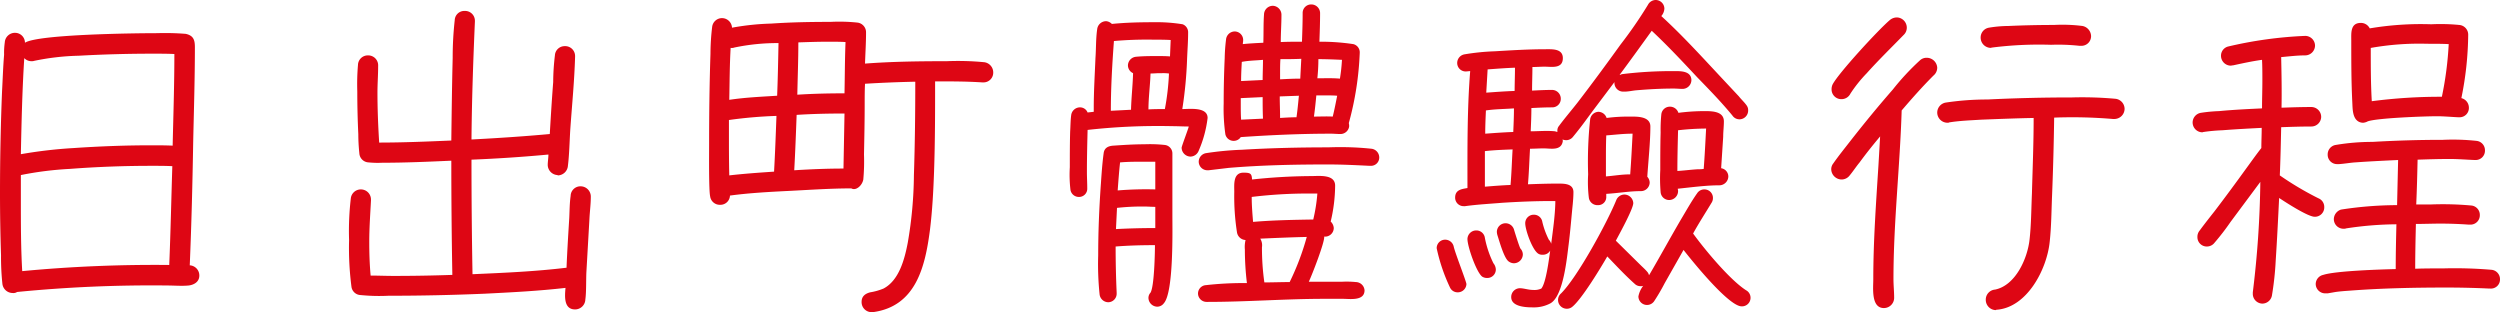 <svg xmlns="http://www.w3.org/2000/svg" width="292.48" height="36.52" viewBox="0 0 292.48 36.52">
  <path id="パス_53192" data-name="パス 53192" d="M-119.32-1.36a1.188,1.188,0,0,0-1.12-1.2c.2-4.76.32-9.56.4-14.32.08-3.72.2-7.48.2-11.2,0-.84-.16-1.36-1.08-1.56a30.422,30.422,0,0,0-3.32-.08c-2.36,0-13.96.12-15.48,1.12a1.161,1.161,0,0,0-1.16-1.16,1.188,1.188,0,0,0-1.2,1.12,8.7,8.7,0,0,0-.08,1.44c-.12,1.44-.16,2.84-.24,4.28-.16,3.96-.24,7.96-.24,11.92,0,2.44.04,4.84.12,7.28a29.784,29.784,0,0,0,.16,3.32,1.213,1.213,0,0,0,1.2,1.08.777.777,0,0,0,.52-.12A160.441,160.441,0,0,1-123.12-.2c.84,0,1.76.08,2.56,0C-119.92-.28-119.32-.64-119.32-1.36Zm-2.92-25.92c0,3.56-.12,7.16-.2,10.72-.84-.04-1.72-.04-2.56-.04-3,0-6.04.12-9,.32a53.483,53.483,0,0,0-6.2.72c.08-3.76.16-7.48.4-11.24a1.151,1.151,0,0,0,.84.36.881.881,0,0,0,.32-.04,28.383,28.383,0,0,1,5.2-.6c2.88-.16,5.8-.24,8.68-.24C-123.92-27.32-123.08-27.32-122.24-27.28Zm-.24,13.12c-.12,3.84-.2,7.72-.36,11.56a164.442,164.442,0,0,0-17.2.72c-.16-2.76-.16-5.56-.16-8.32v-2.92a39.228,39.228,0,0,1,5.72-.72c3.16-.24,6.36-.36,9.56-.36C-124.12-14.2-123.28-14.2-122.48-14.16Zm48.96,3.6a1.2,1.2,0,0,0-1.12-1.24,1.147,1.147,0,0,0-1.24,1.12c-.12.84-.12,1.72-.16,2.56-.12,1.96-.24,3.88-.32,5.84-3.64.44-7.32.6-11,.76-.08-4.48-.12-8.92-.12-13.4q4.5-.18,9-.6c0,.4-.08.84-.08,1.24a1.21,1.21,0,0,0,1.12,1.16c.04,0,.04.04.08.04A1.21,1.21,0,0,0-76.2-14.2c.16-1.24.2-3,.28-4.28.2-2.84.48-5.64.56-8.48v-.08A1.157,1.157,0,0,0-76.6-28.2a1.137,1.137,0,0,0-1.12,1.08,26.66,26.66,0,0,0-.2,3.12c-.16,2.04-.28,4.04-.4,6.08-3.04.28-6.12.48-9.16.64.04-4.6.2-9.2.4-13.8v-.08a1.146,1.146,0,0,0-1.2-1.16,1.119,1.119,0,0,0-1.16,1.08,39.464,39.464,0,0,0-.24,4.4c-.08,3.24-.12,6.44-.16,9.68-2.8.12-5.64.24-8.44.24-.12-1.96-.2-3.88-.2-5.84,0-1.04.08-2.08.08-3.12a1.166,1.166,0,0,0-1.2-1.24A1.152,1.152,0,0,0-100.76-26a26.4,26.4,0,0,0-.08,3.08q0,2.52.12,5.04a20.834,20.834,0,0,0,.12,2.2,1.13,1.13,0,0,0,1.08,1.08,10.692,10.692,0,0,0,1.6.04c2.68,0,5.4-.12,8.08-.24,0,4.44.04,8.92.12,13.36-2.28.08-4.6.12-6.88.12-.88,0-1.8-.04-2.68-.04-.12-1.32-.16-2.64-.16-3.96,0-1.6.12-3.24.2-4.84v-.08a1.179,1.179,0,0,0-1.2-1.2,1.174,1.174,0,0,0-1.16,1.08,32.441,32.441,0,0,0-.2,4.84,35.167,35.167,0,0,0,.28,5.48,1.116,1.116,0,0,0,1.08.96A21.784,21.784,0,0,0-97.2,1q5.64,0,11.28-.24C-82.76.6-79.6.44-76.48.08c-.08.92-.24,2.52,1.12,2.52a1.2,1.2,0,0,0,1.2-1.16c.12-.84.08-2.24.12-3.16L-73.68-8C-73.64-8.84-73.52-9.72-73.52-10.56Zm47.08-14.56a1.208,1.208,0,0,0-1.04-1.2,31.987,31.987,0,0,0-4.4-.12c-3.2,0-6.4.04-9.56.28.04-1.2.12-2.44.12-3.64a1.14,1.14,0,0,0-1.04-1.16,20.067,20.067,0,0,0-3.12-.08c-2.32,0-4.64.04-6.96.2a29.406,29.406,0,0,0-4.56.48,1.181,1.181,0,0,0-1.16-1.12,1.162,1.162,0,0,0-1.16,1,26.791,26.791,0,0,0-.2,3.16c-.12,3.6-.16,7.2-.16,10.8,0,.92-.04,5.2.12,5.88a1.134,1.134,0,0,0,1.16,1,1.119,1.119,0,0,0,1.16-1.08c2.36-.32,4.8-.44,7.2-.56,2.32-.12,4.68-.28,7-.28.56.32,1.28-.36,1.4-1.04a23.3,23.3,0,0,0,.08-2.92c.04-1.96.08-3.92.08-5.88,0-.8,0-1.6.04-2.4q2.94-.18,5.88-.24c0,3.64-.04,7.28-.16,10.92a48.192,48.192,0,0,1-.72,7.92c-.36,1.88-1,4.4-2.84,5.36A6.955,6.955,0,0,1-40.84.6c-.6.16-1,.48-1,1.12a1.169,1.169,0,0,0,1.16,1.2h.16c5.04-.68,6.12-5.32,6.68-9.64.28-2.28.4-4.6.48-6.88.12-3.48.12-7,.12-10.48,1.84,0,3.68,0,5.52.12h.12A1.136,1.136,0,0,0-26.44-25.12Zm-17.28-3.56c-.08,2-.08,4-.12,6-1.84,0-3.68.04-5.52.16.04-2.04.12-4.08.12-6.12,1.2-.04,2.36-.08,3.56-.08C-45.04-28.72-44.36-28.72-43.72-28.68Zm-7.84.12c-.04,2.04-.08,4.12-.16,6.16-1.88.12-3.76.2-5.6.48.04-2.04.04-4.04.16-6.08a.832.832,0,0,0,.44-.04A24.55,24.55,0,0,1-51.56-28.56Zm7.72,8.24-.12,6.44c-1.92,0-3.84.08-5.76.2.12-2.16.2-4.32.28-6.48C-47.56-20.28-45.72-20.32-43.84-20.32Zm-7.96.28c-.08,2.16-.16,4.36-.28,6.52-1.76.12-3.52.24-5.24.44-.04-1.6-.04-3.16-.04-4.76v-1.72A52.137,52.137,0,0,1-51.8-20.04Zm68.24-7.4a.989.989,0,0,0-.76-1,25.642,25.642,0,0,0-3.96-.28c.04-1.12.08-2.24.08-3.36a1.025,1.025,0,0,0-1.04-1,.99.99,0,0,0-1,1c0,1.12-.04,2.24-.08,3.36-.84,0-1.64,0-2.48.04,0-1.04.08-2.12.08-3.16a1.054,1.054,0,0,0-.96-1.08,1.034,1.034,0,0,0-1.08,1c-.08,1.08-.04,2.24-.08,3.32-.8.04-1.6.08-2.4.16,0-.16.04-.28.04-.44a1,1,0,0,0-1-1.04A1.032,1.032,0,0,0,.8-29a20.341,20.341,0,0,0-.16,2.2C.56-25.04.52-23.24.52-21.48a21.262,21.262,0,0,0,.2,3.6.986.986,0,0,0,.96.76.99.99,0,0,0,.84-.44c3.48-.24,7.04-.4,10.56-.4.36,0,.72.04,1.12.04a1.031,1.031,0,0,0,1-.88,1.361,1.361,0,0,0-.04-.4A36.074,36.074,0,0,0,16.44-27.44ZM18.72-15.2a1.032,1.032,0,0,0-.92-1,35,35,0,0,0-5.04-.16c-3.36,0-6.76.08-10.12.28a35.584,35.584,0,0,0-4.2.4,1.027,1.027,0,0,0-.84,1,1.016,1.016,0,0,0,1,1h.16l2.36-.28c3.84-.32,7.72-.4,11.6-.4,1.64,0,3.24.08,4.88.16h.12A.966.966,0,0,0,18.72-15.2ZM17,.36A1.039,1.039,0,0,0,16-.6a11.232,11.232,0,0,0-1.64-.04H10.48c.36-.76,1.88-4.64,1.8-5.28a1.021,1.021,0,0,0,1.12-1,1.137,1.137,0,0,0-.36-.76,18.573,18.573,0,0,0,.52-4.2c0-1.36-1.88-1.12-2.76-1.12a67.017,67.017,0,0,0-6.96.4c-.04-.68-.16-.8-1-.8-1.24,0-1.08,1.4-1.08,2.24A27.208,27.208,0,0,0,2.08-6.4a1.064,1.064,0,0,0,1,.88A3.451,3.451,0,0,0,3-4.4,32.72,32.72,0,0,0,3.24-.48a38.581,38.581,0,0,0-4.8.24A.984.984,0,0,0-2.48.8a1,1,0,0,0,1,.92h.12c4.56,0,9.12-.36,13.64-.36h2.2C15.28,1.36,17,1.64,17,.36ZM-1.36-19.8c0-1.32-2.12-1.04-2.96-1.04a47.96,47.96,0,0,0,.56-5.88c.04-1,.12-2.04.12-3.04a1,1,0,0,0-.64-1A18.912,18.912,0,0,0-7.68-31c-1.64,0-3.28.04-4.88.2a1.089,1.089,0,0,0-.64-.32,1.054,1.054,0,0,0-1.08.96c-.16,1.08-.12,2.28-.2,3.36-.08,1.96-.2,3.92-.2,5.88v.4l-.72.08a.955.955,0,0,0-.88-.6,1.041,1.041,0,0,0-1.04.92c-.08.6-.08,1.28-.12,1.92-.04,1.4-.04,2.8-.04,4.16a14.787,14.787,0,0,0,.08,2.68.992.992,0,0,0,1,.8.957.957,0,0,0,.96-1c0-.64-.04-1.28-.04-1.92,0-1.64.04-3.28.08-4.92a73.954,73.954,0,0,1,9.88-.44c.68,0,1.32.04,1.96.04-.12.44-.84,2.32-.84,2.48a1.059,1.059,0,0,0,1.04,1.04,1.056,1.056,0,0,0,.92-.6A13.62,13.62,0,0,0-1.36-19.8ZM-5.48-8.4v-7.2a1,1,0,0,0-.88-1.04,16.049,16.049,0,0,0-2.4-.08c-1.24,0-2.44.08-3.64.16-.56.04-1.04.24-1.12.88-.16,1.16-.24,2.36-.32,3.52-.2,2.8-.32,5.64-.32,8.44A33.912,33.912,0,0,0-14,.8a1.038,1.038,0,0,0,1,.96A1,1,0,0,0-12,.72V.64q-.12-2.7-.12-5.4c1.52-.12,3.08-.16,4.6-.16C-7.52-4-7.6-.08-8.04.64a.908.908,0,0,0-.24.64,1.052,1.052,0,0,0,1.04,1,.967.967,0,0,0,.76-.4C-5.32.6-5.48-6.72-5.48-8.4ZM14.36-26.6a20.543,20.543,0,0,1-.24,2.2c-.88-.08-1.76-.04-2.64-.04a21.012,21.012,0,0,0,.12-2.24C12.52-26.68,13.44-26.64,14.36-26.6ZM9.6-26.72,9.48-24.4c-.8,0-1.56.04-2.36.08v-.76c0-.56,0-1.08.04-1.6C7.96-26.68,8.8-26.68,9.6-26.72Zm4.2,4.32c-.16.8-.32,1.64-.52,2.44-.72-.04-1.48,0-2.2,0,.12-.84.2-1.64.28-2.48h1.08C12.88-22.44,13.36-22.44,13.8-22.4Zm-4.48,0c-.08.84-.16,1.68-.28,2.52-.64,0-1.28.04-1.92.08,0-.84-.04-1.68-.04-2.52Zm-4.2-4.2c0,.8-.04,1.56-.04,2.36l-2.52.12c0-.76.04-1.48.08-2.24C3.44-26.52,4.32-26.52,5.12-26.6Zm0,6.88-2.56.12c-.04-.6-.04-1.2-.04-1.76v-.76l2.56-.12C5.08-21.4,5.08-20.56,5.12-19.72Zm6.36,8.76A19.25,19.25,0,0,1,11-7.92c-2.36.04-4.72.08-7.04.28C3.88-8.6,3.8-9.6,3.8-10.56a54.925,54.925,0,0,1,6.8-.4ZM-5.88-25a28.8,28.8,0,0,1-.48,4.16c-.64,0-1.28,0-1.92.04,0-1.4.2-2.8.24-4.2.36,0,.72-.04,1.08-.04h.28A5.361,5.361,0,0,1-5.88-25Zm.2-3.92L-5.76-27c-.48-.04-.96-.04-1.44-.04-.84,0-1.68,0-2.52.08a1.038,1.038,0,0,0-.96,1,1.011,1.011,0,0,0,.6.92c-.04,1.44-.2,2.84-.24,4.28l-2.36.12c0-2.72.16-5.44.36-8.16a44.193,44.193,0,0,1,4.6-.16C-7.04-28.96-6.36-28.96-5.68-28.92ZM10.24-5.88a29.921,29.921,0,0,1-2,5.28c-1,0-1.96.04-2.96.04A28.524,28.524,0,0,1,5-4.68a1.471,1.471,0,0,0-.2-1C6.6-5.76,8.44-5.84,10.24-5.88ZM-7.48-11.44a40.134,40.134,0,0,0-4.4.12c.08-1.08.16-2.2.28-3.28.92-.08,1.8-.08,2.72-.08h1.4Zm0,4.52c-1.52,0-3.08.04-4.6.12l.12-2.48a27.169,27.169,0,0,1,3.12-.16c.48,0,.92.04,1.36.04Zm67.04-6.04a.985.985,0,0,0-.84-.96l.24-3.68c0-.6.08-1.2.08-1.8,0-1.24-1.52-1.2-2.4-1.2a23.874,23.874,0,0,0-2.92.2,1.032,1.032,0,0,0-1-.72,1,1,0,0,0-1,.92,18.081,18.081,0,0,0-.08,2.08c-.04,1.48-.04,2.92-.04,4.4a18.807,18.807,0,0,0,.04,2.6,1,1,0,0,0,1,.92,1.052,1.052,0,0,0,1.04-1.12l-.04-.2c1.56-.16,3.28-.4,4.88-.4A1.059,1.059,0,0,0,59.56-12.96ZM43.68-20.6,46.24-24a1.021,1.021,0,0,0,1,1.12h.16c.48,0,.96-.12,1.44-.16,1.44-.12,2.88-.2,4.32-.2.36,0,.72.04,1.08.04a1.044,1.044,0,0,0,1-1c0-1.16-1.36-1.08-2.16-1.08a47.435,47.435,0,0,0-6,.36.429.429,0,0,1-.24.08c1.28-1.72,2.52-3.44,3.76-5.16,1.84,1.72,3.6,3.6,5.32,5.44,1.4,1.44,2.84,2.92,4.12,4.48a.99.99,0,0,0,.84.44,1.025,1.025,0,0,0,1-1.04.918.918,0,0,0-.16-.56c-.24-.36-.64-.72-.92-1.08L58.48-24.8c-2.2-2.36-4.4-4.76-6.76-6.92a1.439,1.439,0,0,0,.36-.88,1.025,1.025,0,0,0-1.04-1,1.032,1.032,0,0,0-.88.56,50.451,50.451,0,0,1-3.2,4.64c-1.64,2.28-3.32,4.56-5.04,6.8-.72.92-1.48,1.8-2.16,2.72a.841.841,0,0,0-.2.6v.12l-.28-.08a9.748,9.748,0,0,0-1.08-.04c-.6,0-1.16.04-1.76.04.04-.92.08-1.8.08-2.72.8-.04,1.64-.08,2.44-.08a.99.99,0,0,0,1-1,1.025,1.025,0,0,0-1-1.04c-.8,0-1.56.04-2.36.08,0-.92.04-1.84.04-2.76.48,0,.96-.04,1.44-.04.8,0,2.12.28,2.12-1,0-1.12-1.24-1.04-2-1.04-2,0-3.96.12-5.96.24a26.839,26.839,0,0,0-3.56.36,1.027,1.027,0,0,0-.84,1,.99.99,0,0,0,1,1c.16,0,.36-.04.52-.04-.36,4.52-.32,9.12-.32,13.68-.68.12-1.44.2-1.44,1.12a.99.99,0,0,0,1,1h.16c1.44-.2,2.96-.28,4.4-.4,1.92-.12,3.84-.2,5.76-.2h.4v.2c-.04,1.6-.28,3.2-.48,4.8a1.17,1.17,0,0,0-.28-.48,9.23,9.23,0,0,1-.76-2.08.99.99,0,0,0-1-.84.99.99,0,0,0-1,1c0,.8.88,3.28,1.6,3.6a.861.861,0,0,0,.44.08.96.96,0,0,0,.88-.48c-.12.84-.48,3.8-1.04,4.44a1.951,1.951,0,0,1-.96.16c-.56,0-1.08-.2-1.56-.2a1.025,1.025,0,0,0-1,1.04c0,1.12,1.68,1.2,2.52,1.2a4.091,4.091,0,0,0,2.08-.48C40.28,1,40.68-3.48,40.88-5c.2-1.6.32-3.16.48-4.72.04-.44.08-.92.08-1.4,0-1.08-1.24-1-2-1-1.12,0-2.2.04-3.32.08.12-1.4.16-2.76.24-4.16.52,0,1.08-.04,1.6-.04.84,0,2.08.32,2.24-.88l-.04-.16a1.421,1.421,0,0,0,.4.08,1.007,1.007,0,0,0,.8-.36c.56-.68,1.12-1.4,1.64-2.12Zm-.28.92a45.911,45.911,0,0,0-.24,6.48,15.349,15.349,0,0,0,.08,2.72,1.007,1.007,0,0,0,1.04.88.945.945,0,0,0,1-1v-.32c1.4-.08,2.68-.32,4.04-.32a1.025,1.025,0,0,0,1.04-1,1.044,1.044,0,0,0-.28-.68c.12-1.84.36-4.08.36-5.88,0-1.24-1.64-1.16-2.48-1.16a19.489,19.489,0,0,0-2.64.16,1.033,1.033,0,0,0-.96-.72A1.03,1.03,0,0,0,43.4-19.68ZM62.16,1.24a.994.994,0,0,0-.52-.88c-1.88-1.2-4.84-4.76-6.2-6.64.68-1.24,1.44-2.4,2.16-3.6a1,1,0,0,0,.16-.56.99.99,0,0,0-1-1,.99.99,0,0,0-.84.44c-.68.96-1.28,2.04-1.88,3.04C52.8-5.84,51.6-3.64,50.36-1.52l-.08.12a.953.953,0,0,0-.24-.44c-.24-.28-.52-.52-.76-.76L46.4-5.44c.36-.68,2.04-3.72,2.04-4.4a1.052,1.052,0,0,0-1.04-1,1.036,1.036,0,0,0-.96.68C45.36-7.52,41.92-1.2,40,.72a1.007,1.007,0,0,0-.36.8,1.025,1.025,0,0,0,1.04,1,.981.981,0,0,0,.64-.24c1.12-.92,3.32-4.56,4.08-5.88,1.04,1.08,2.08,2.2,3.2,3.2a.964.964,0,0,0,.72.28.681.681,0,0,0,.28-.04,2.908,2.908,0,0,0-.56,1.24,1.008,1.008,0,0,0,1.84.56A22.546,22.546,0,0,0,52.12-.48l2.2-3.88c1,1.28,5.28,6.6,6.8,6.6A1,1,0,0,0,62.16,1.24ZM35.52-3.84a1.044,1.044,0,0,0-.28-.68c-.12-.16-.68-1.96-.76-2.24a1.032,1.032,0,0,0-1-.72,1.016,1.016,0,0,0-1,1,1.7,1.7,0,0,0,.08.44c.2.6.76,2.68,1.32,3.04a1.078,1.078,0,0,0,.6.2A1.059,1.059,0,0,0,35.52-3.84ZM32.36-2.08a1.246,1.246,0,0,0-.28-.72,11.728,11.728,0,0,1-1-2.96,1,1,0,0,0-1-.88,1.025,1.025,0,0,0-1.04,1c0,.88,1.04,3.88,1.72,4.4a1.042,1.042,0,0,0,.6.16A.99.99,0,0,0,32.36-2.08ZM28.92-.36c0-.28-1.28-3.52-1.48-4.36a1.027,1.027,0,0,0-1-.84.99.99,0,0,0-1,1A20.824,20.824,0,0,0,27,.04a.975.975,0,0,0,.92.56A1.009,1.009,0,0,0,28.92-.36Zm28.04-18.2c-.08,1.56-.16,3.16-.28,4.72a3.441,3.441,0,0,1-.64.04c-.8.04-1.64.16-2.44.2,0-1.6.04-3.16.08-4.76A30.074,30.074,0,0,1,56.96-18.56Zm-8.6.6c-.08,1.6-.16,3.16-.28,4.76-1,0-1.84.16-2.84.24v-1.88c0-.96,0-1.96.04-2.92C46.4-17.84,47.24-17.96,48.36-17.96ZM34.6-25.68c0,.92-.04,1.8-.04,2.72-1.12.04-2.2.12-3.32.2l.16-2.72C32.48-25.56,33.52-25.64,34.6-25.68Zm-.12,4.76c0,.92-.04,1.84-.08,2.76-1.08.04-2.2.12-3.28.2,0-.92.04-1.8.08-2.72C32.28-20.84,33.4-20.84,34.48-20.92Zm-.16,4.8c-.08,1.4-.12,2.76-.24,4.16-1,.04-2,.12-3,.2v-4.16C32.16-16.04,33.24-16.08,34.32-16.12ZM102-29.36a1.241,1.241,0,0,0-1-1.2,18.755,18.755,0,0,0-3.36-.12c-1.76,0-3.56.04-5.32.12a14.214,14.214,0,0,0-2.28.2,1.163,1.163,0,0,0-.96,1.16A1.2,1.2,0,0,0,90.24-28c.04,0,.16-.04.2-.04a43.812,43.812,0,0,1,6.88-.32,23.038,23.038,0,0,1,3.32.12h.2A1.127,1.127,0,0,0,102-29.36Zm3.92,8.48a1.2,1.2,0,0,0-1.04-1.16,42.976,42.976,0,0,0-5.12-.16c-3.32,0-6.6.08-9.88.24A32.588,32.588,0,0,0,85-21.6a1.2,1.2,0,0,0-1,1.16,1.2,1.2,0,0,0,1.2,1.2.3.3,0,0,0,.2-.04c1.24-.2,2.52-.24,3.76-.32,2.04-.08,4.08-.16,6.12-.2,0,2.96-.12,5.88-.2,8.84C95-9.16,95-7.32,94.8-5.56,94.56-3.36,93.16-.2,90.76.28a1.174,1.174,0,0,0-1.08,1.16,1.2,1.2,0,0,0,1.16,1.24l.08-.04c3.6-.24,5.92-4.76,6.24-7.96.2-1.84.2-3.68.28-5.52q.18-4.5.24-9a56.261,56.261,0,0,1,6.88.16h.16A1.2,1.2,0,0,0,105.92-20.88ZM80.44-30.36a1.2,1.2,0,0,0-1.16-1.2,1.291,1.291,0,0,0-.84.32c-1.32,1.12-6,6.2-6.68,7.52a1.278,1.278,0,0,0-.12.56A1.136,1.136,0,0,0,72.8-22a1.153,1.153,0,0,0,1.04-.64,15.789,15.789,0,0,1,1.92-2.4c1.4-1.56,2.88-3,4.32-4.48A1.151,1.151,0,0,0,80.44-30.36ZM84-25.68a1.232,1.232,0,0,0-1.24-1.16,1.122,1.122,0,0,0-.76.28,29.086,29.086,0,0,0-3.2,3.44c-1.68,1.92-3.32,3.92-4.92,5.96-.68.88-1.4,1.76-2.04,2.68a1.086,1.086,0,0,0-.24.68,1.23,1.23,0,0,0,1.2,1.2,1.193,1.193,0,0,0,.96-.48c.4-.48.76-1.04,1.16-1.52.76-1.04,1.56-2.04,2.4-3.04l-.2,3.44c-.28,4.4-.6,8.84-.6,13.28,0,1-.28,3.36,1.24,3.36a1.2,1.2,0,0,0,1.2-1.2c0-.72-.08-1.48-.08-2.2,0-6.6.76-13.16.96-19.72,1.2-1.4,2.4-2.76,3.72-4.08A1.2,1.2,0,0,0,84-25.68ZM146.2-21a1.154,1.154,0,0,0-.88-1.12,38.441,38.441,0,0,0,.8-7.4,1.14,1.14,0,0,0-1.04-1.16,22.6,22.6,0,0,0-3.28-.08,35.932,35.932,0,0,0-7.2.48,1.153,1.153,0,0,0-1.04-.64c-1.24,0-1.12,1.2-1.12,2.04,0,2.4,0,4.84.12,7.24.04.72,0,1.88.76,2.28a1.107,1.107,0,0,0,.52.12,1.3,1.3,0,0,0,.52-.16c1.12-.4,6.72-.6,8.08-.6.84,0,1.68.08,2.52.12h.16A1.085,1.085,0,0,0,146.2-21ZM149.84-.92a1.1,1.1,0,0,0-1.04-1.12,51.032,51.032,0,0,0-5.56-.16c-1.12,0-2.2,0-3.32.04,0-1.76.04-3.48.08-5.24.96,0,1.92-.04,2.88-.04,1.08,0,2.2.04,3.32.12h.16a1.093,1.093,0,0,0,1.12-1.12,1.1,1.1,0,0,0-1.04-1.12,36.39,36.39,0,0,0-4.68-.12h-1.72c.08-1.76.12-3.48.16-5.24,1.24-.04,2.48-.08,3.72-.08,1,0,1.96.08,2.96.12H147A1.085,1.085,0,0,0,148.08-16a1.1,1.1,0,0,0-1-1.12,25.684,25.684,0,0,0-3.92-.12c-2.76,0-5.48.08-8.24.24a25.877,25.877,0,0,0-4.32.36,1.117,1.117,0,0,0-.92,1.12,1.094,1.094,0,0,0,1.12,1.12h.2c.64-.04,1.28-.16,1.88-.2,1.68-.12,3.36-.2,5.04-.28L137.8-9.6a43.16,43.16,0,0,0-6.56.52,1.2,1.2,0,0,0-.84,1.12,1.127,1.127,0,0,0,1.16,1.12.681.681,0,0,0,.28-.04,40.215,40.215,0,0,1,5.88-.48c-.04,1.76-.08,3.48-.08,5.24-1.68.04-7,.2-8.48.68a1.109,1.109,0,0,0-.88,1.08A1.11,1.11,0,0,0,129.4.72h.28l.92-.16c.56-.08,1.16-.12,1.72-.16,3.72-.28,7.52-.36,11.24-.36q2.52,0,5.04.12h.12A1.06,1.06,0,0,0,149.84-.92ZM129.28-9.36a1.085,1.085,0,0,0-.68-1.04,36.336,36.336,0,0,1-4.52-2.68c.08-1.88.12-3.76.16-5.64,1.16-.04,2.36-.08,3.52-.08a1.152,1.152,0,0,0,1.16-1.12,1.161,1.161,0,0,0-1.16-1.16c-1.16,0-2.32.04-3.48.08.04-1.96,0-3.96-.04-5.92.92-.08,1.88-.2,2.8-.2a1.161,1.161,0,0,0,1.16-1.16,1.152,1.152,0,0,0-1.16-1.12,47.821,47.821,0,0,0-9,1.24,1.106,1.106,0,0,0-.84,1.08,1.153,1.153,0,0,0,1.12,1.16c.08,0,.24-.04.32-.04,1.12-.24,2.2-.48,3.36-.64.04.8.04,1.64.04,2.44,0,1.08-.04,2.16-.04,3.24-1.68.08-3.36.16-5.04.32a18.137,18.137,0,0,0-2.12.2,1.153,1.153,0,0,0-.96,1.12A1.153,1.153,0,0,0,115-18.12c.04,0,.12-.04.16-.04a20.432,20.432,0,0,1,2.2-.2c1.52-.12,3.08-.2,4.6-.28,0,.8-.04,1.56-.04,2.36-.6.76-1.16,1.56-1.72,2.32-1.24,1.72-2.48,3.4-3.76,5.08-.6.76-1.2,1.52-1.76,2.28a1.117,1.117,0,0,0-.24.72,1.094,1.094,0,0,0,1.12,1.12,1.118,1.118,0,0,0,.88-.44,28.208,28.208,0,0,0,1.88-2.44l3.48-4.68A115.509,115.509,0,0,1,120.92.6V.8a1.145,1.145,0,0,0,1.12,1.12,1.153,1.153,0,0,0,1.12-.96,35.317,35.317,0,0,0,.44-4.08c.16-2.44.28-4.88.4-7.32.72.48,3.36,2.2,4.16,2.2A1.094,1.094,0,0,0,129.28-9.36Zm14.56-19.08a39.943,39.943,0,0,1-.8,6.16,62.265,62.265,0,0,0-8.2.52c-.12-2.08-.12-4.16-.12-6.24h.04a32.334,32.334,0,0,1,6.52-.48C142.12-28.48,143-28.48,143.84-28.44Z" transform="translate(142.64 33.6)" fill="#de0614"/>
</svg>
